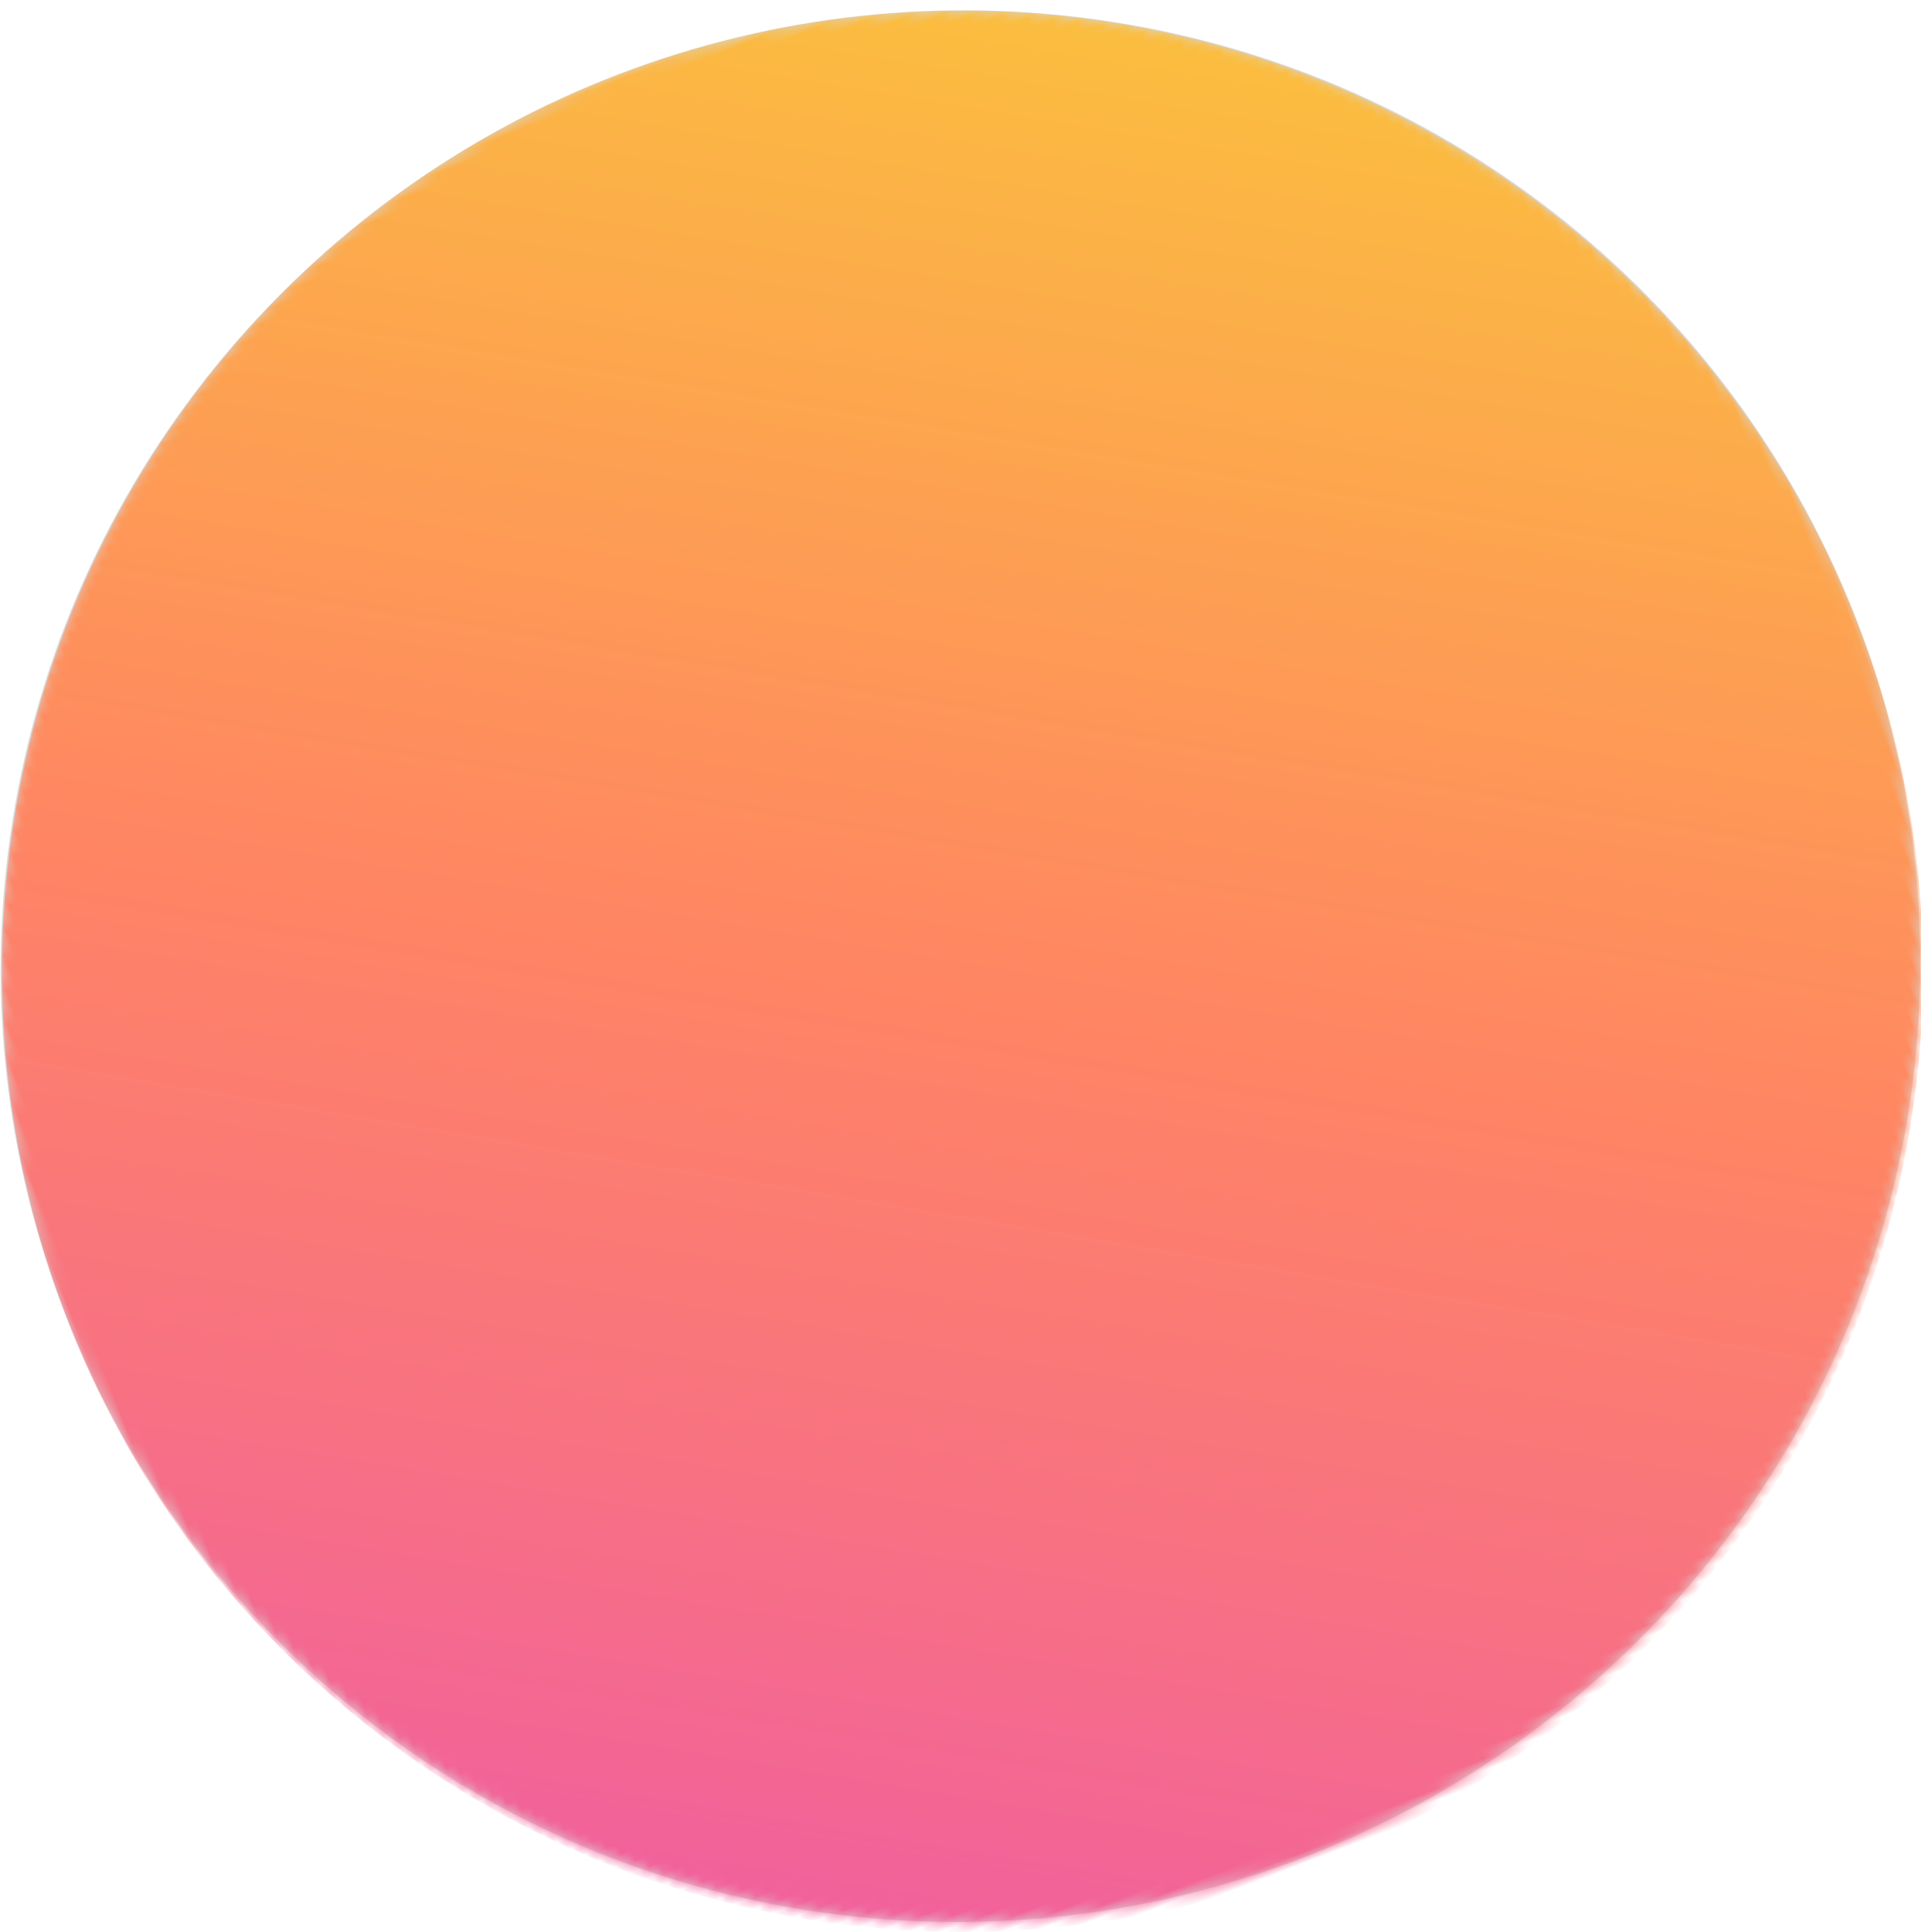 <?xml version="1.0" encoding="UTF-8"?>
<svg width="174px" height="175px" viewBox="0 0 174 175" version="1.1" xmlns="http://www.w3.org/2000/svg" xmlns:xlink="http://www.w3.org/1999/xlink">
    <!-- Generator: Sketch 59.1 (86144) - https://sketch.com -->
    <title>5471</title>
    <desc>Created with Sketch.</desc>
    <defs>
        <ellipse id="path-1" cx="87" cy="86.5" rx="87" ry="86.5"></ellipse>
        <linearGradient x1="25%" y1="93.311%" x2="75.011%" y2="6.689%" id="linearGradient-3">
            <stop stop-color="#FBBF3E" offset="0%"></stop>
            <stop stop-color="#FF8662" offset="50%"></stop>
            <stop stop-color="#F1609D" offset="100%"></stop>
        </linearGradient>
    </defs>
    <g id="Page-1" stroke="none" stroke-width="1" fill="none" fill-rule="evenodd">
        <g id="Case-study" transform="translate(-249, -2928)">
            <g id="Solution" transform="translate(213, 2363)">
                <g id="Group-4" transform="translate(10, 540)">
                    <g id="5471" transform="translate(113, 112.5) rotate(159) translate(-113, -112.5) translate(26, 26)">
                        <mask id="mask-2" fill="white">
                            <use xlink:href="#path-1"></use>
                        </mask>
                        <use id="Mask" fill="#D8D8D8" xlink:href="#path-1"></use>
                        <circle id="Round_gradient-27" fill="url(#linearGradient-3)" fill-rule="nonzero" mask="url(#mask-2)" cx="87" cy="86" r="87"></circle>
                    </g>
                </g>
            </g>
        </g>
    </g>
</svg>